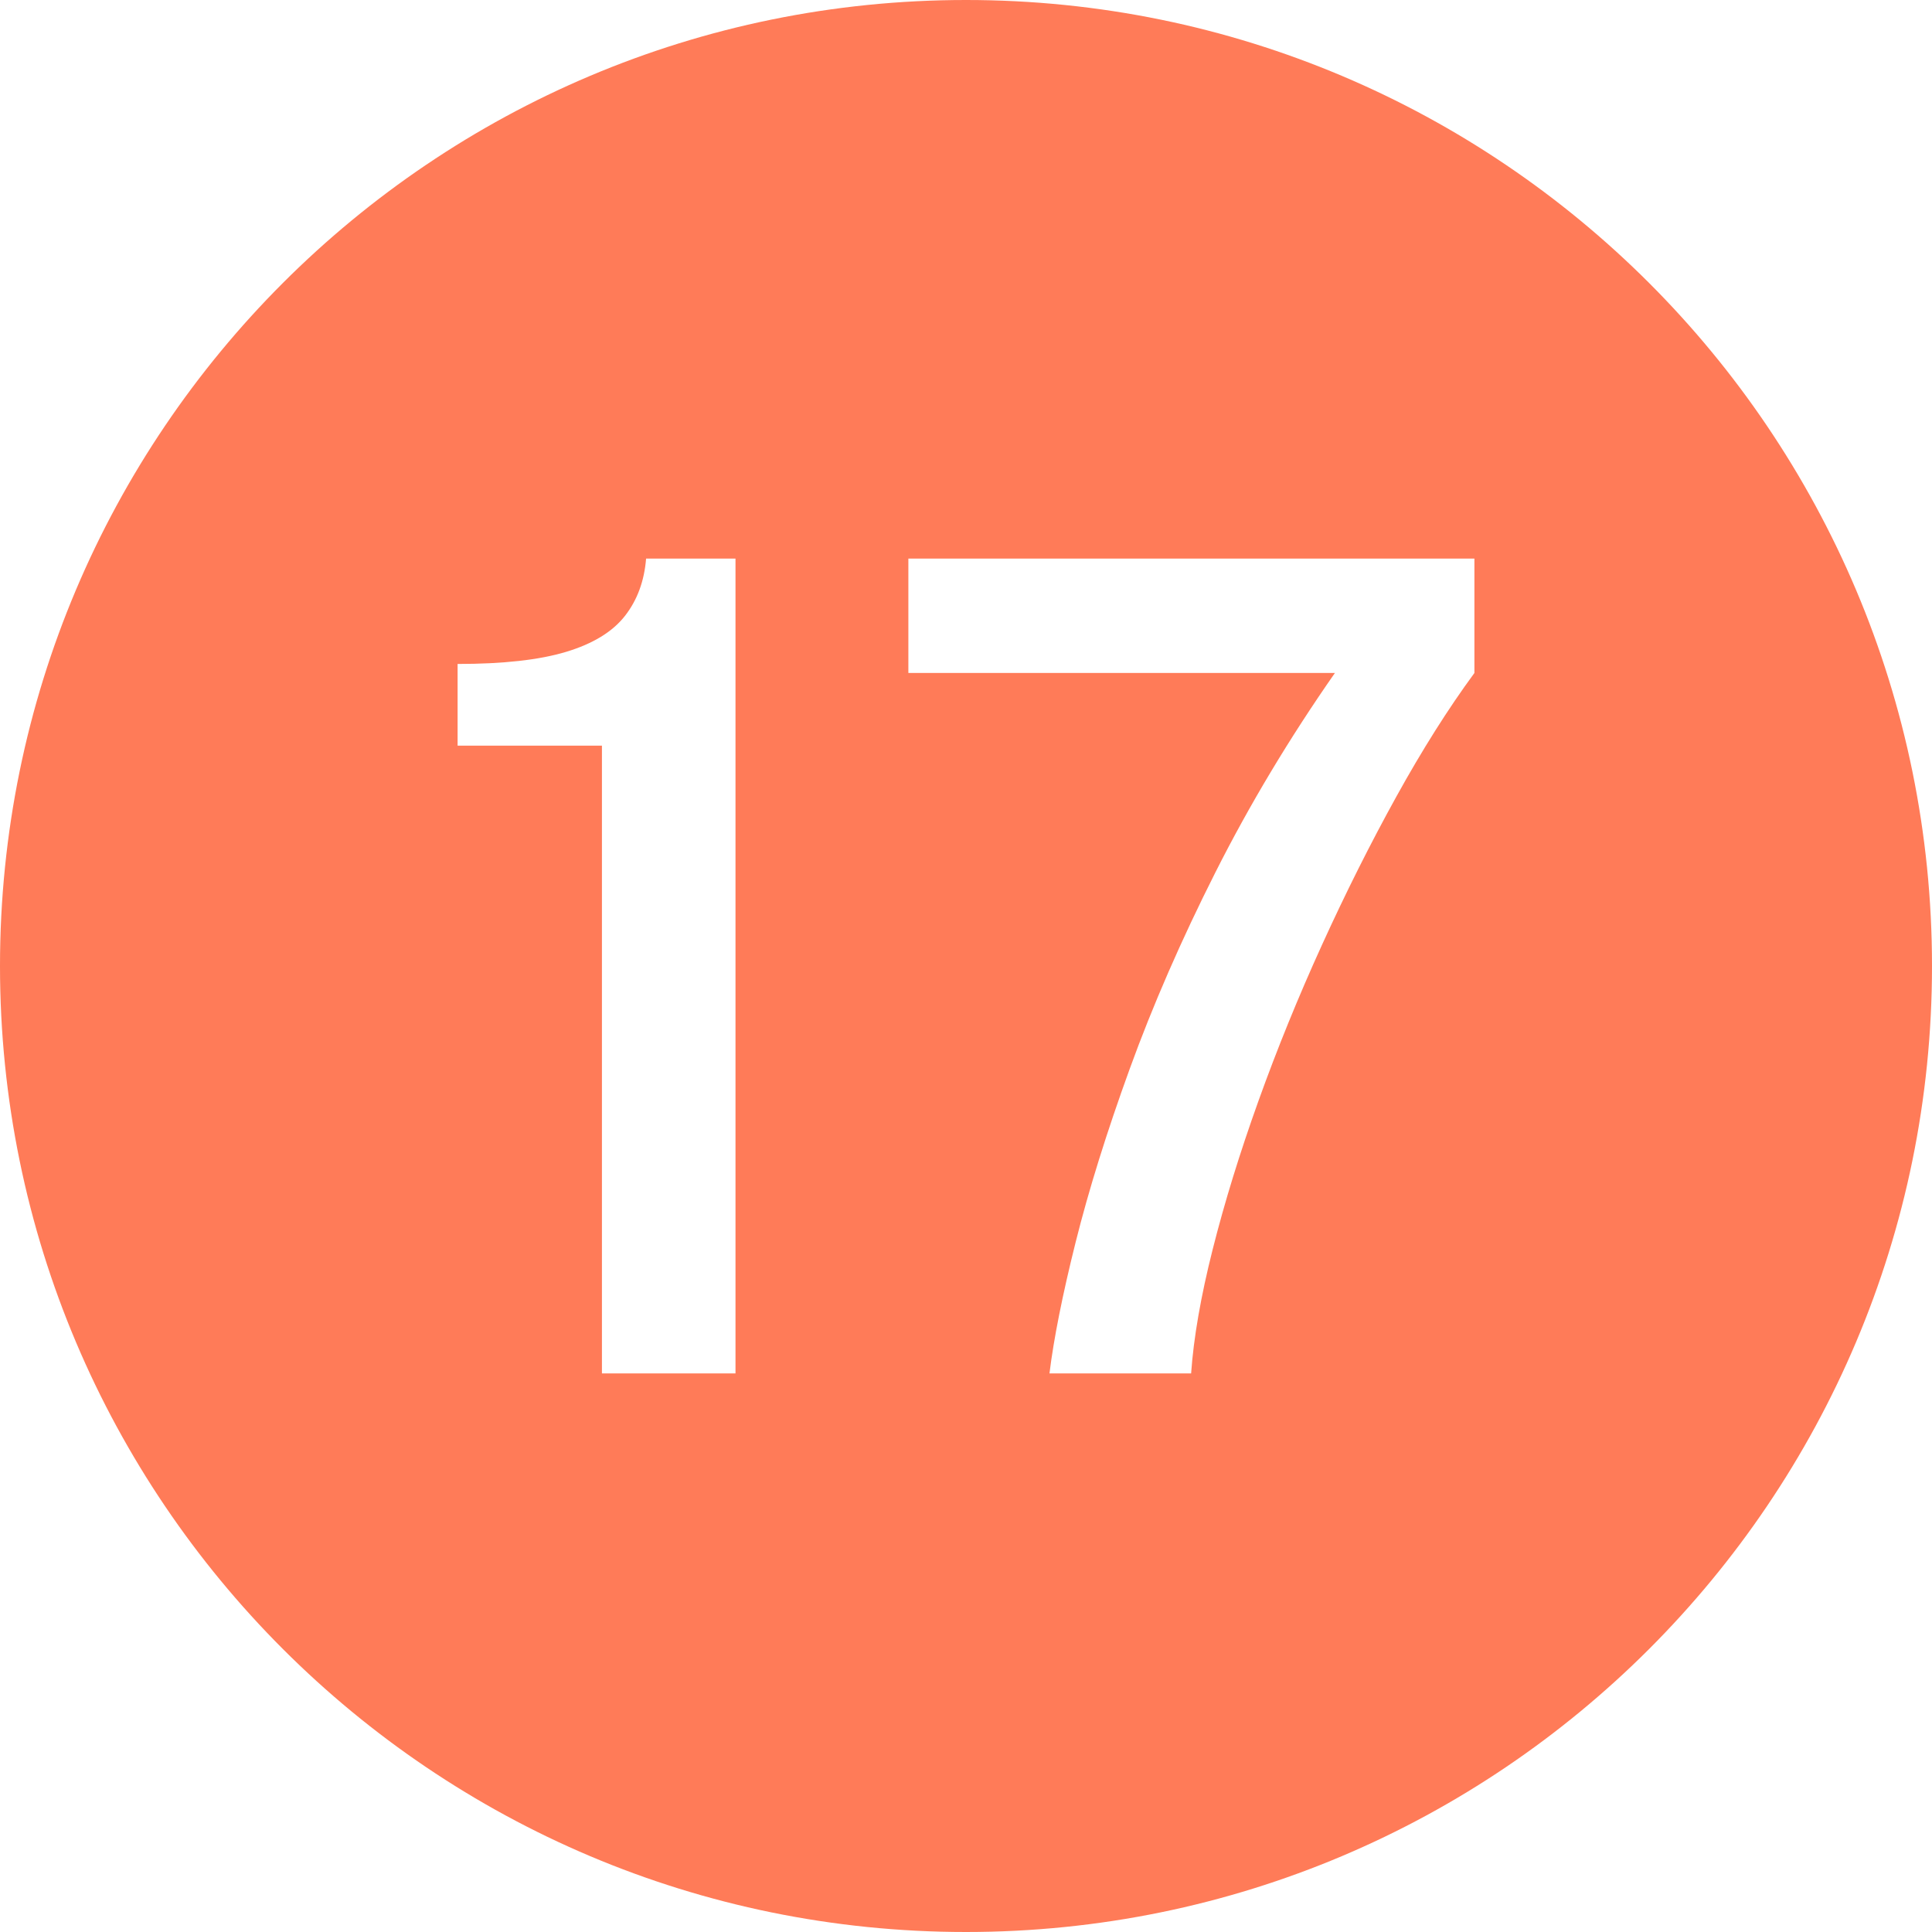 <?xml version="1.0" encoding="UTF-8" standalone="no"?><svg xmlns="http://www.w3.org/2000/svg" xmlns:xlink="http://www.w3.org/1999/xlink" data-name="Layer 1" fill="#ff7b58" height="600" preserveAspectRatio="xMidYMid meet" version="1" viewBox="0.0 0.0 600.0 600.0" width="600" zoomAndPan="magnify"><g id="change1_1"><path d="M300,0C134.314,0,0,134.315,0,300s134.314,300,300,300,300-134.315,300-300S465.686,0,300,0Zm-71.584,426.525h-41.48V231.575h-44.826v-25.375c14.16,0,25.395-1.252,33.703-3.762,8.305-2.507,14.384-6.212,18.23-11.113,3.848-4.9,6.048-10.85,6.607-17.85h27.766v253.05Zm229.476-217.525c-8.142,11.085-16.224,23.887-24.253,38.413-8.028,14.525-15.723,29.867-23.082,46.025-7.359,16.16-13.939,32.317-19.736,48.475-5.799,16.16-10.537,31.53-14.217,46.112-3.68,14.585-5.912,27.417-6.691,38.5h-43.988c1.338-10.85,4.04-24.413,8.111-40.688,4.069-16.275,9.673-34.24,16.811-53.9,7.135-19.658,15.999-39.988,26.594-60.988,10.592-21,22.97-41.65,37.132-61.95h-132.47v-35.525h175.79v35.525Z"/></g></svg>